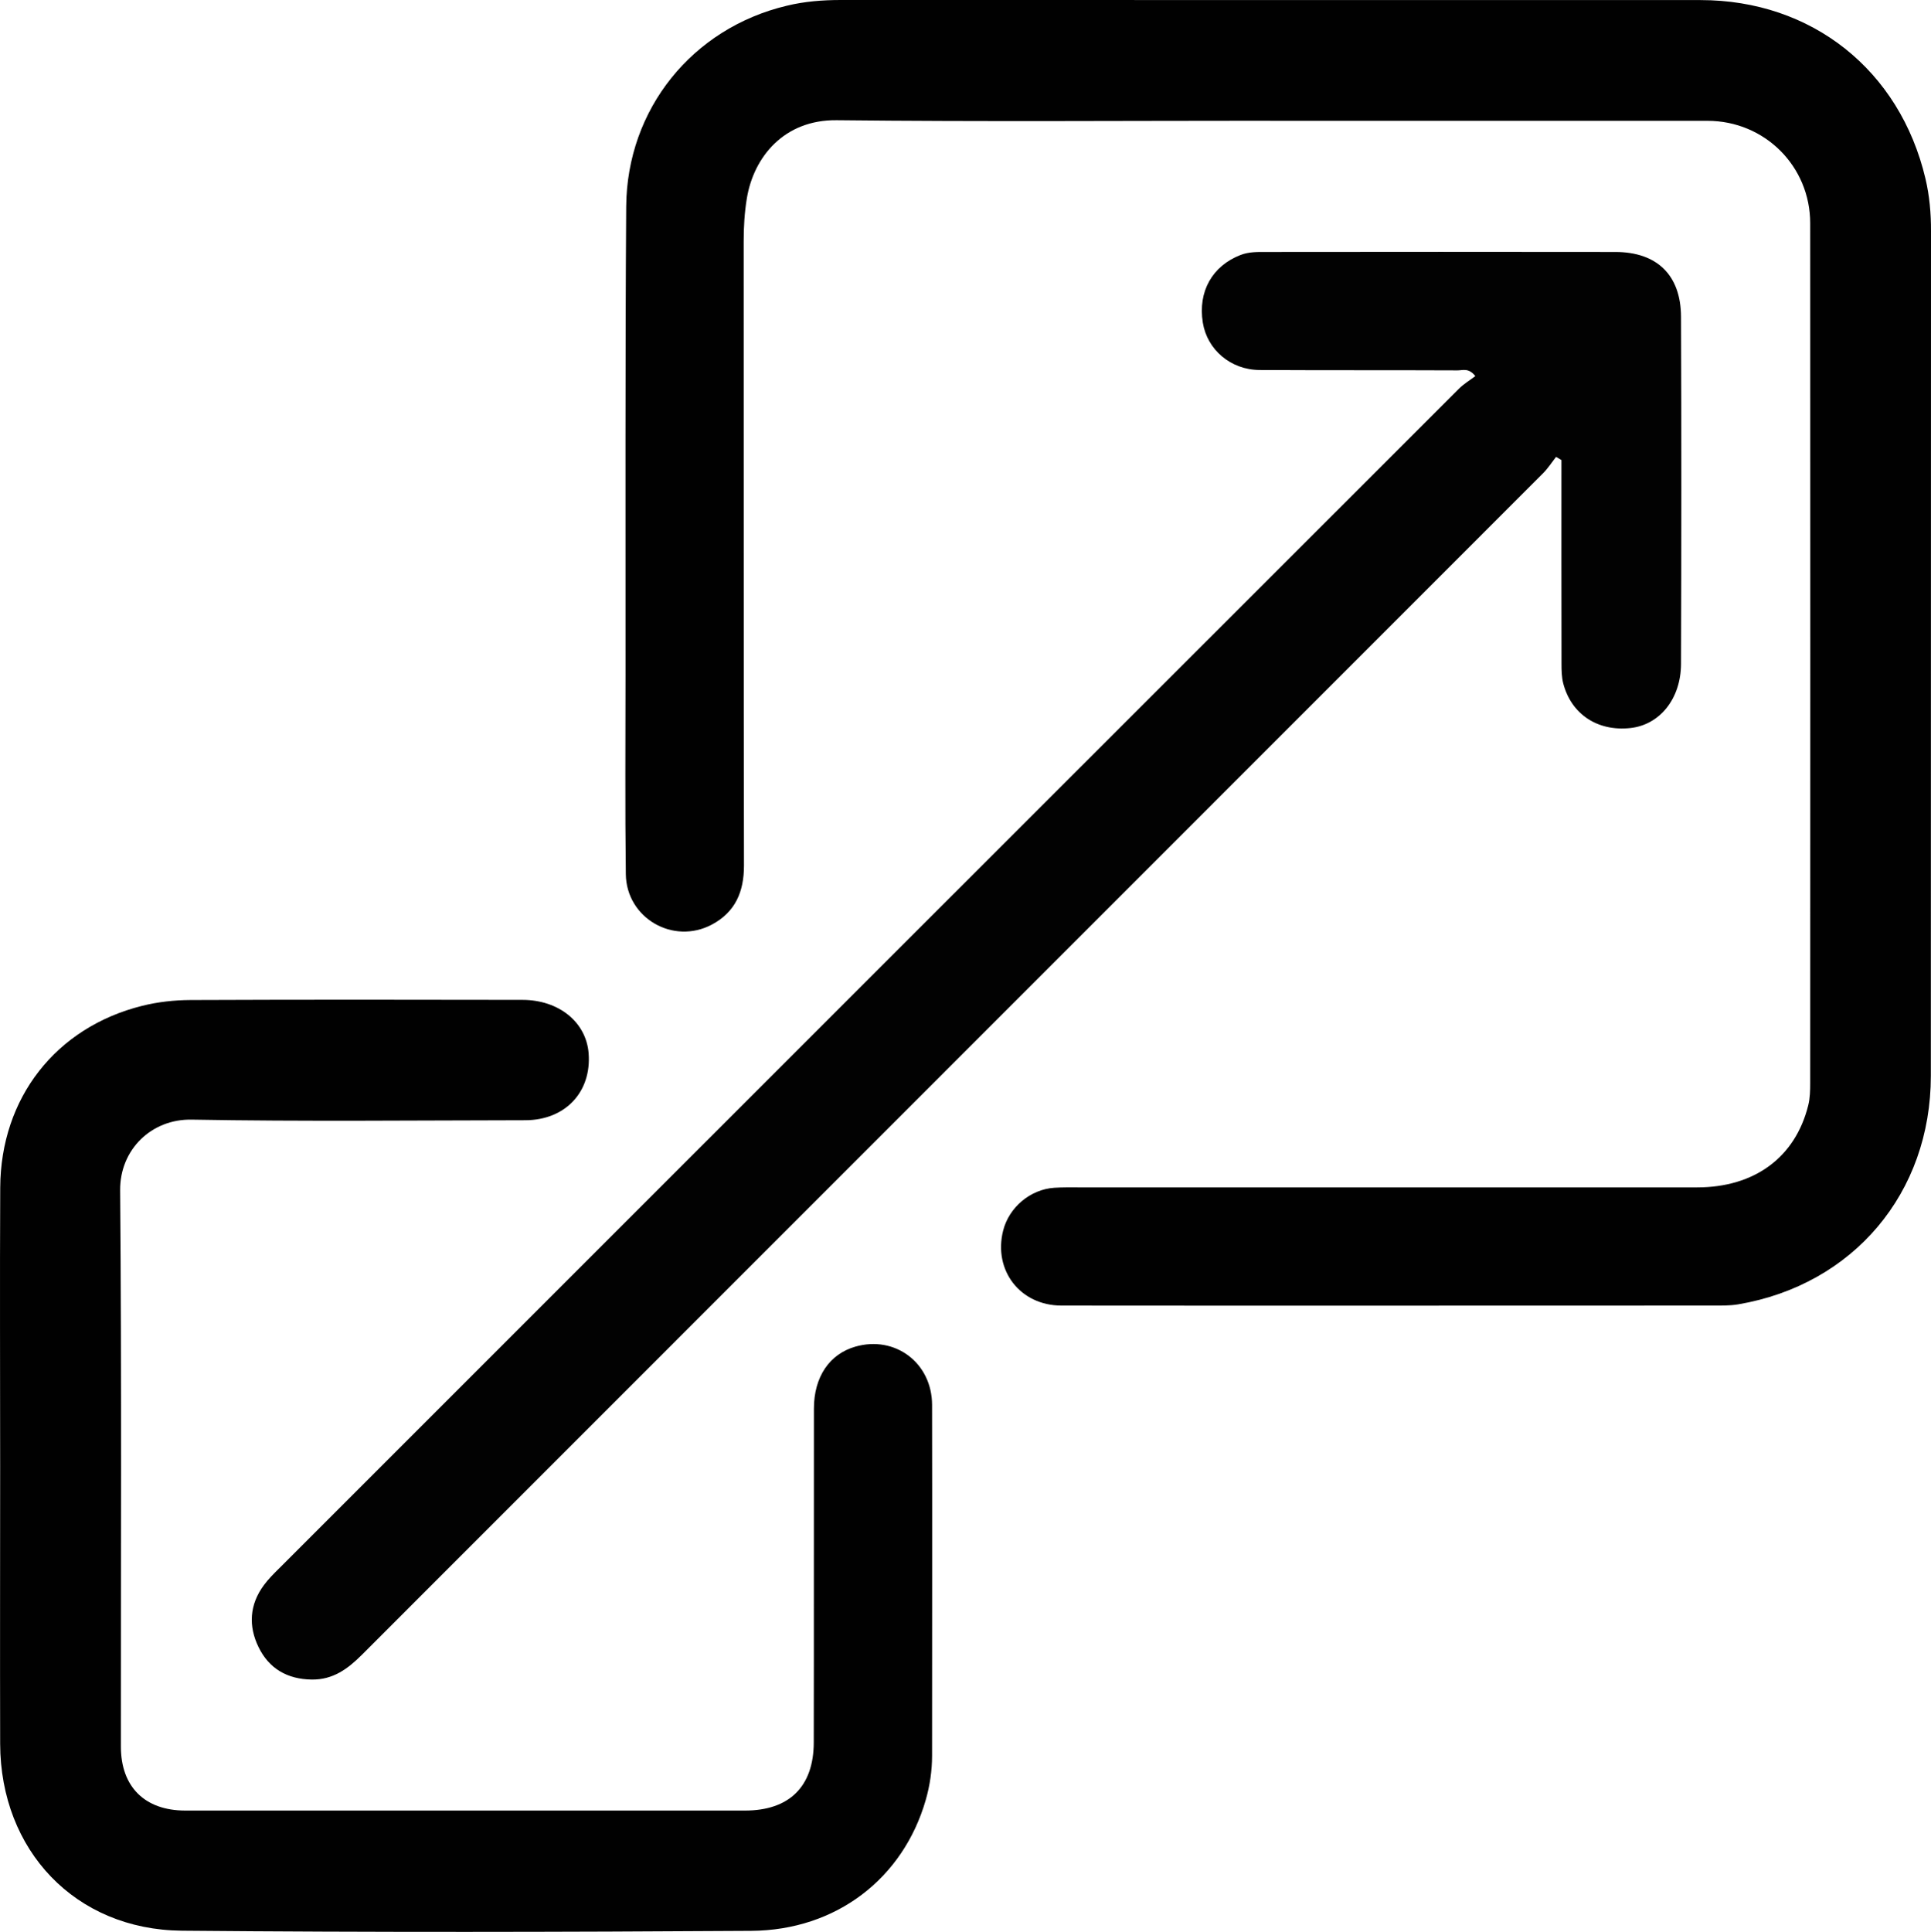 <svg xmlns="http://www.w3.org/2000/svg" id="Layer_1" viewBox="0 0 255.92 256"><defs><style>.cls-1{fill:#010101;}.cls-2{fill:#020202;}</style></defs><path class="cls-1" d="M168.35,16c-19.15,0-38.31.14-57.46-.07-6.98-.08-11.01,4.88-11.91,10.36-.31,1.89-.42,3.79-.42,5.71.02,27.57-.01,55.14.04,82.7,0,3.49-1.15,6.16-4.25,7.82-5.13,2.73-11.34-.86-11.41-6.69-.11-8.83-.04-17.66-.04-26.48.01-20.66-.05-41.31.09-61.96.09-12.94,8.76-23.65,21.28-26.63C106.61.19,109.02,0,111.44,0c37.98.01,75.95,0,113.93.01,14.74,0,26.42,9.27,29.82,23.68.53,2.25.74,4.58.73,6.93-.02,37.31,0,74.63-.02,111.94,0,15.53-10.27,27.7-25.54,30.29-1.14.19-2.32.16-3.49.16-28.73,0-57.46.03-86.19,0-5.49,0-9.06-4.68-7.73-9.94.78-3.08,3.6-5.46,6.78-5.67,1.08-.07,2.16-.05,3.25-.05,27.32,0,54.63,0,81.95,0,7.61,0,13.01-3.99,14.72-10.87.24-.95.26-1.97.26-2.96.01-37.98.02-75.96,0-113.94,0-7.55-6.03-13.56-13.6-13.57-19.32-.01-38.64,0-57.96,0Z"></path><path class="cls-2" d="M206.21,60.57c-.56.72-1.06,1.5-1.7,2.14-52.17,52.19-104.36,104.37-156.53,156.56-1.89,1.89-3.85,3.34-6.68,3.3-3.22-.05-5.64-1.44-7.03-4.29-1.37-2.8-1.21-5.64.7-8.22.59-.8,1.3-1.51,2.01-2.21,52.12-52.12,104.25-104.24,156.39-156.35.64-.64,1.45-1.12,2.16-1.66-.89-1.14-1.69-.75-2.36-.76-8.75-.04-17.49,0-26.24-.05-3.84-.02-6.95-2.71-7.52-6.29-.66-4.13,1.27-7.5,5-8.95,1.14-.44,2.29-.4,3.44-.4,15.41-.02,30.82-.02,46.23,0,5.52,0,8.69,3.06,8.71,8.59.06,15.33.05,30.65,0,45.98-.01,4.66-2.84,8.11-6.74,8.52-4.31.46-7.78-1.82-8.86-5.88-.23-.86-.24-1.8-.24-2.71-.02-8.98-.01-17.95-.01-26.93-.23-.14-.47-.28-.7-.41Z"></path><path class="cls-1" d="M.02,194.35c0-12.33-.05-24.65.01-36.98.06-11.87,7.37-21.23,18.81-24.08,2.07-.52,4.27-.76,6.41-.77,14.66-.06,29.31-.05,43.97-.02,4.86,0,8.46,2.96,8.79,7.06.41,5.14-3.09,8.88-8.39,8.89-14.74.02-29.48.18-44.22-.08-5.32-.1-9.53,3.96-9.48,9.39.21,24.57.09,49.13.1,73.7,0,5.31,3.16,8.46,8.51,8.47,24.73,0,49.46,0,74.2,0,5.87,0,9.11-3.17,9.12-9.04.03-14.74,0-29.48.02-44.22,0-4.22,2.07-7.24,5.5-8.22,5.25-1.51,10.15,2.15,10.16,7.72.03,15.49,0,30.98,0,46.47,0,2.01-.29,3.97-.84,5.89-2.98,10.37-11.84,17.27-23.15,17.34-25.15.16-50.3.21-75.44-.02C9.98,255.72.06,245.21.02,231.08c-.03-12.24,0-24.48,0-36.73Z"></path></svg>